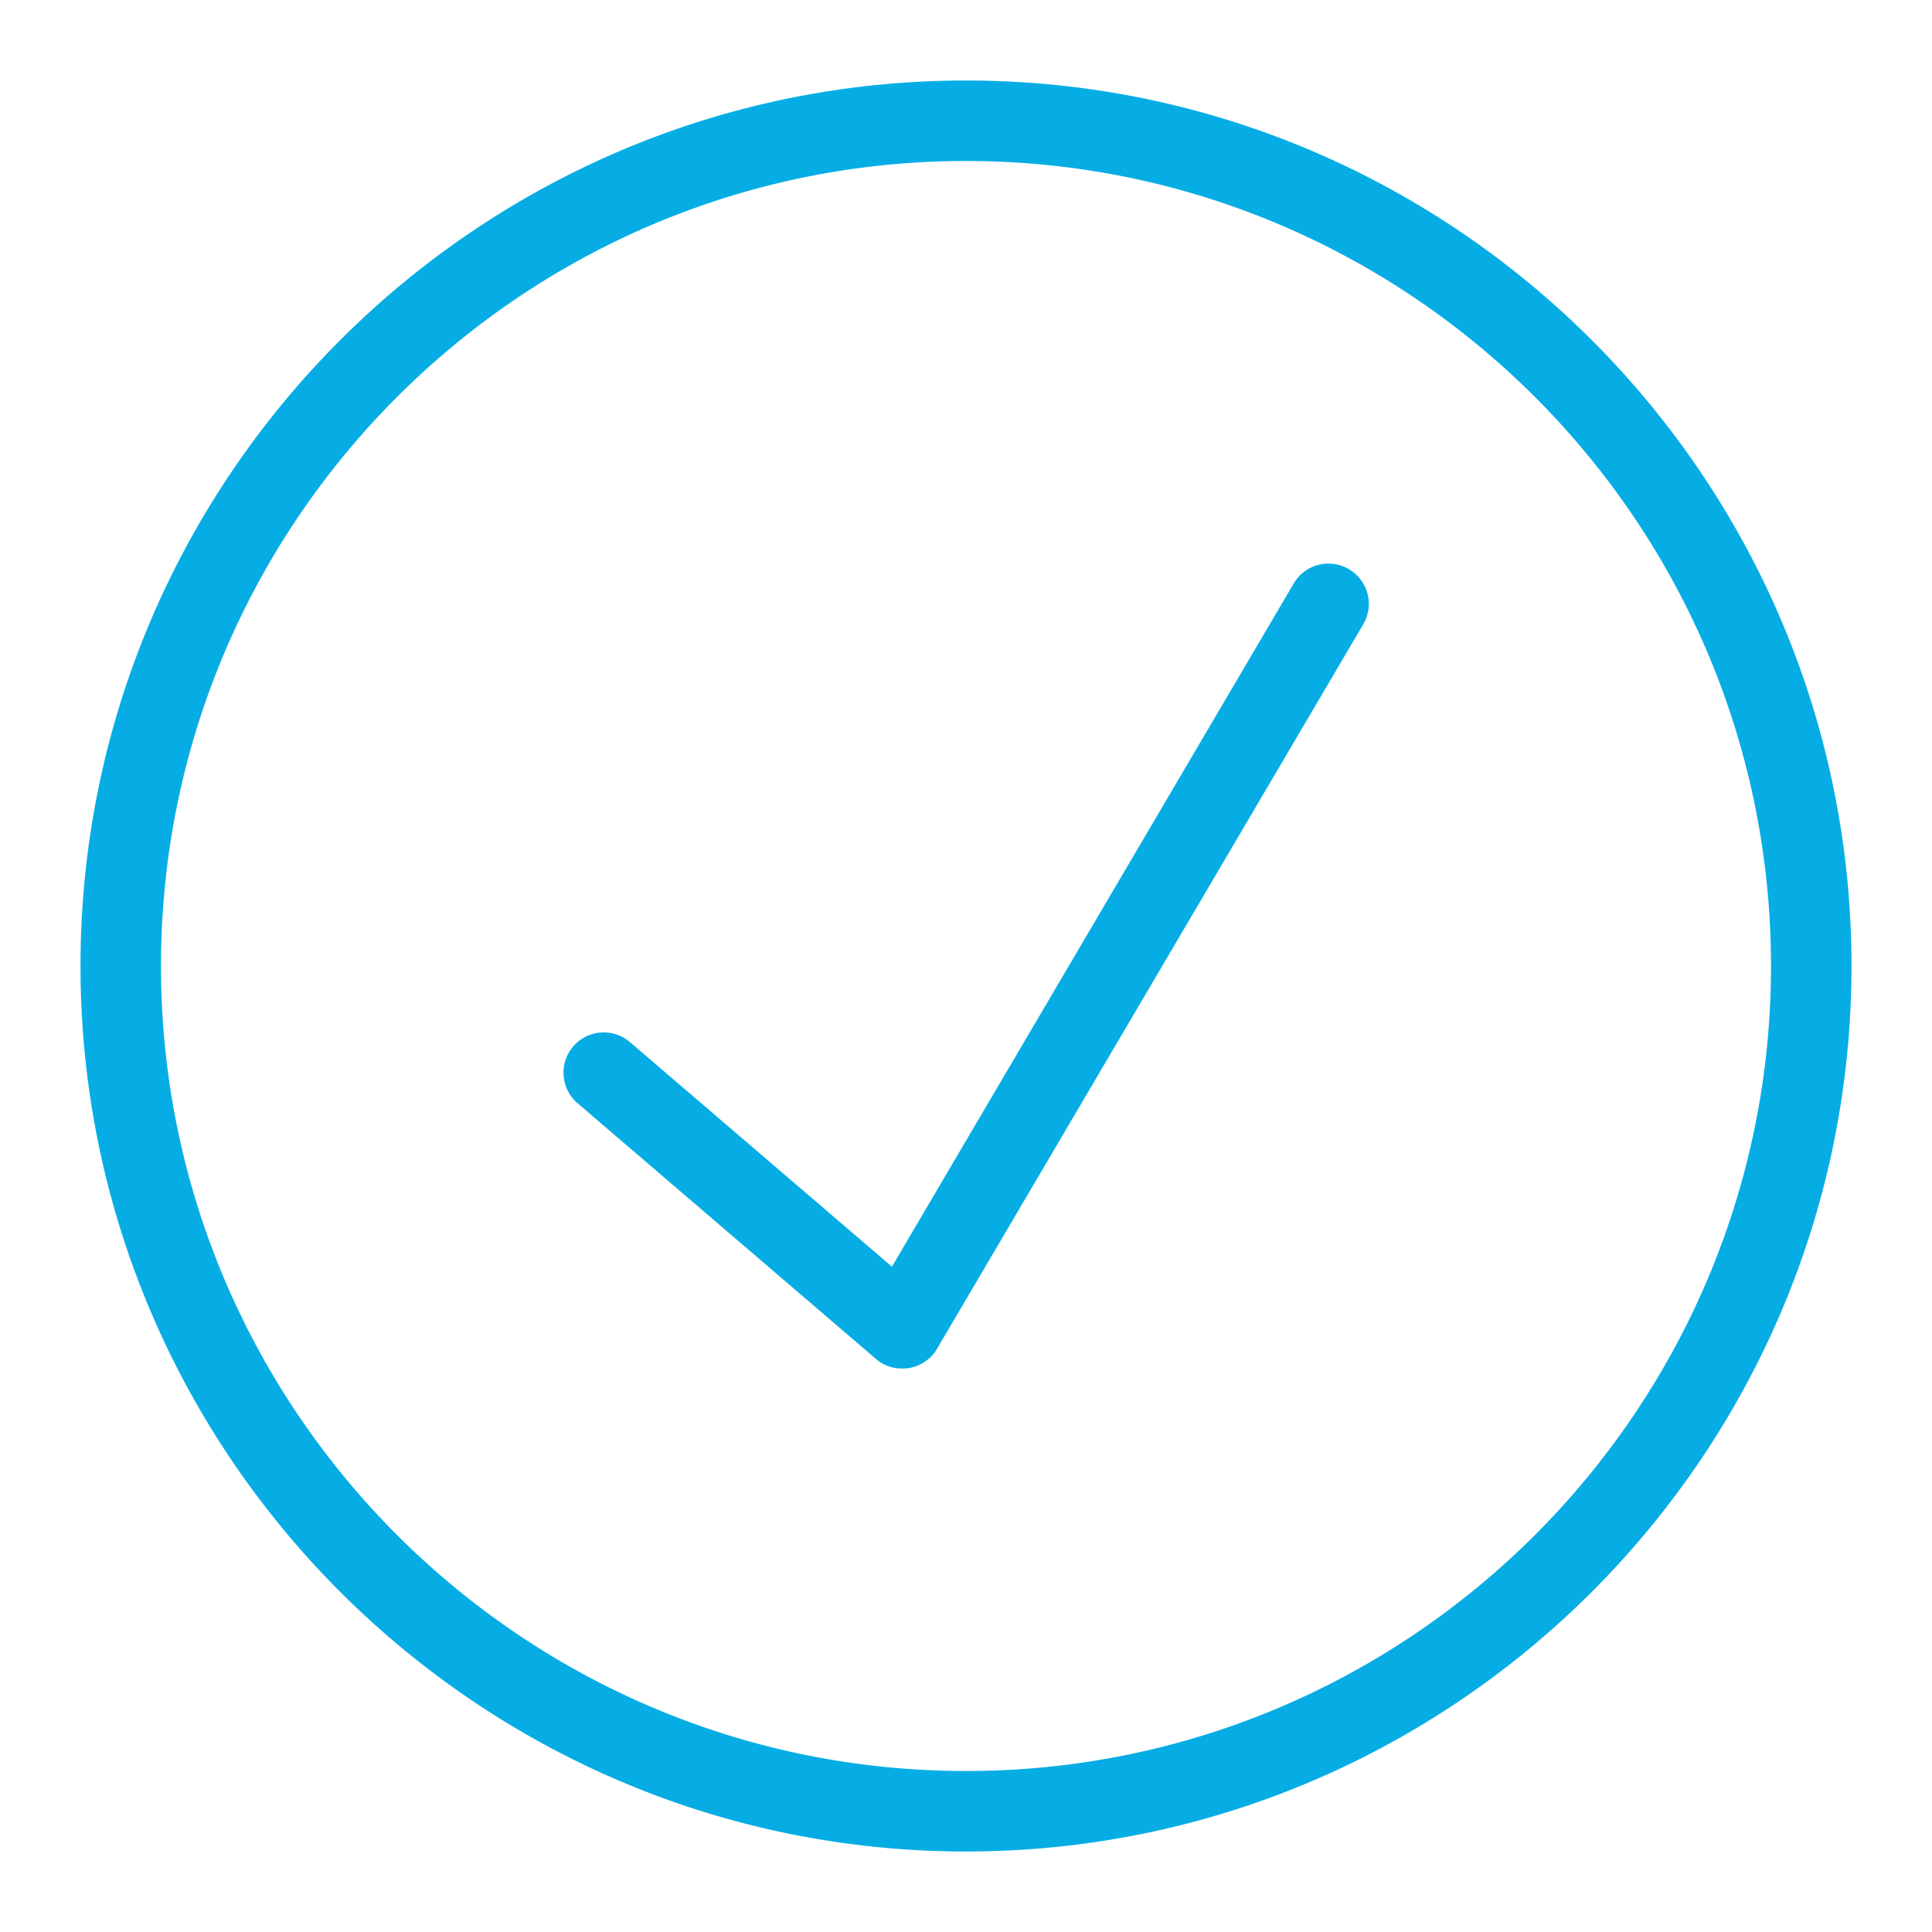 <svg xmlns="http://www.w3.org/2000/svg" viewBox="0 0 48 48"><path d="M22.58 33.99c.29-.05.55-.22.7-.48l10.59-18a.998.998 0 0 0-.36-1.37.998.998 0 0 0-1.37.36l-9.98 16.97-6.51-5.58a.999.999 0 1 0-1.3 1.52l7.41 6.35c.18.16.41.24.65.24.05 0 .11 0 .16-.01ZM24 46C11.87 46 2 36.13 2 24S11.87 2 24 2s22 9.87 22 22-9.87 22-22 22Zm0-42C12.97 4 4 12.97 4 24s8.97 20 20 20 20-8.97 20-20S35.03 4 24 4Z" style="fill:#06ade5"/></svg>
